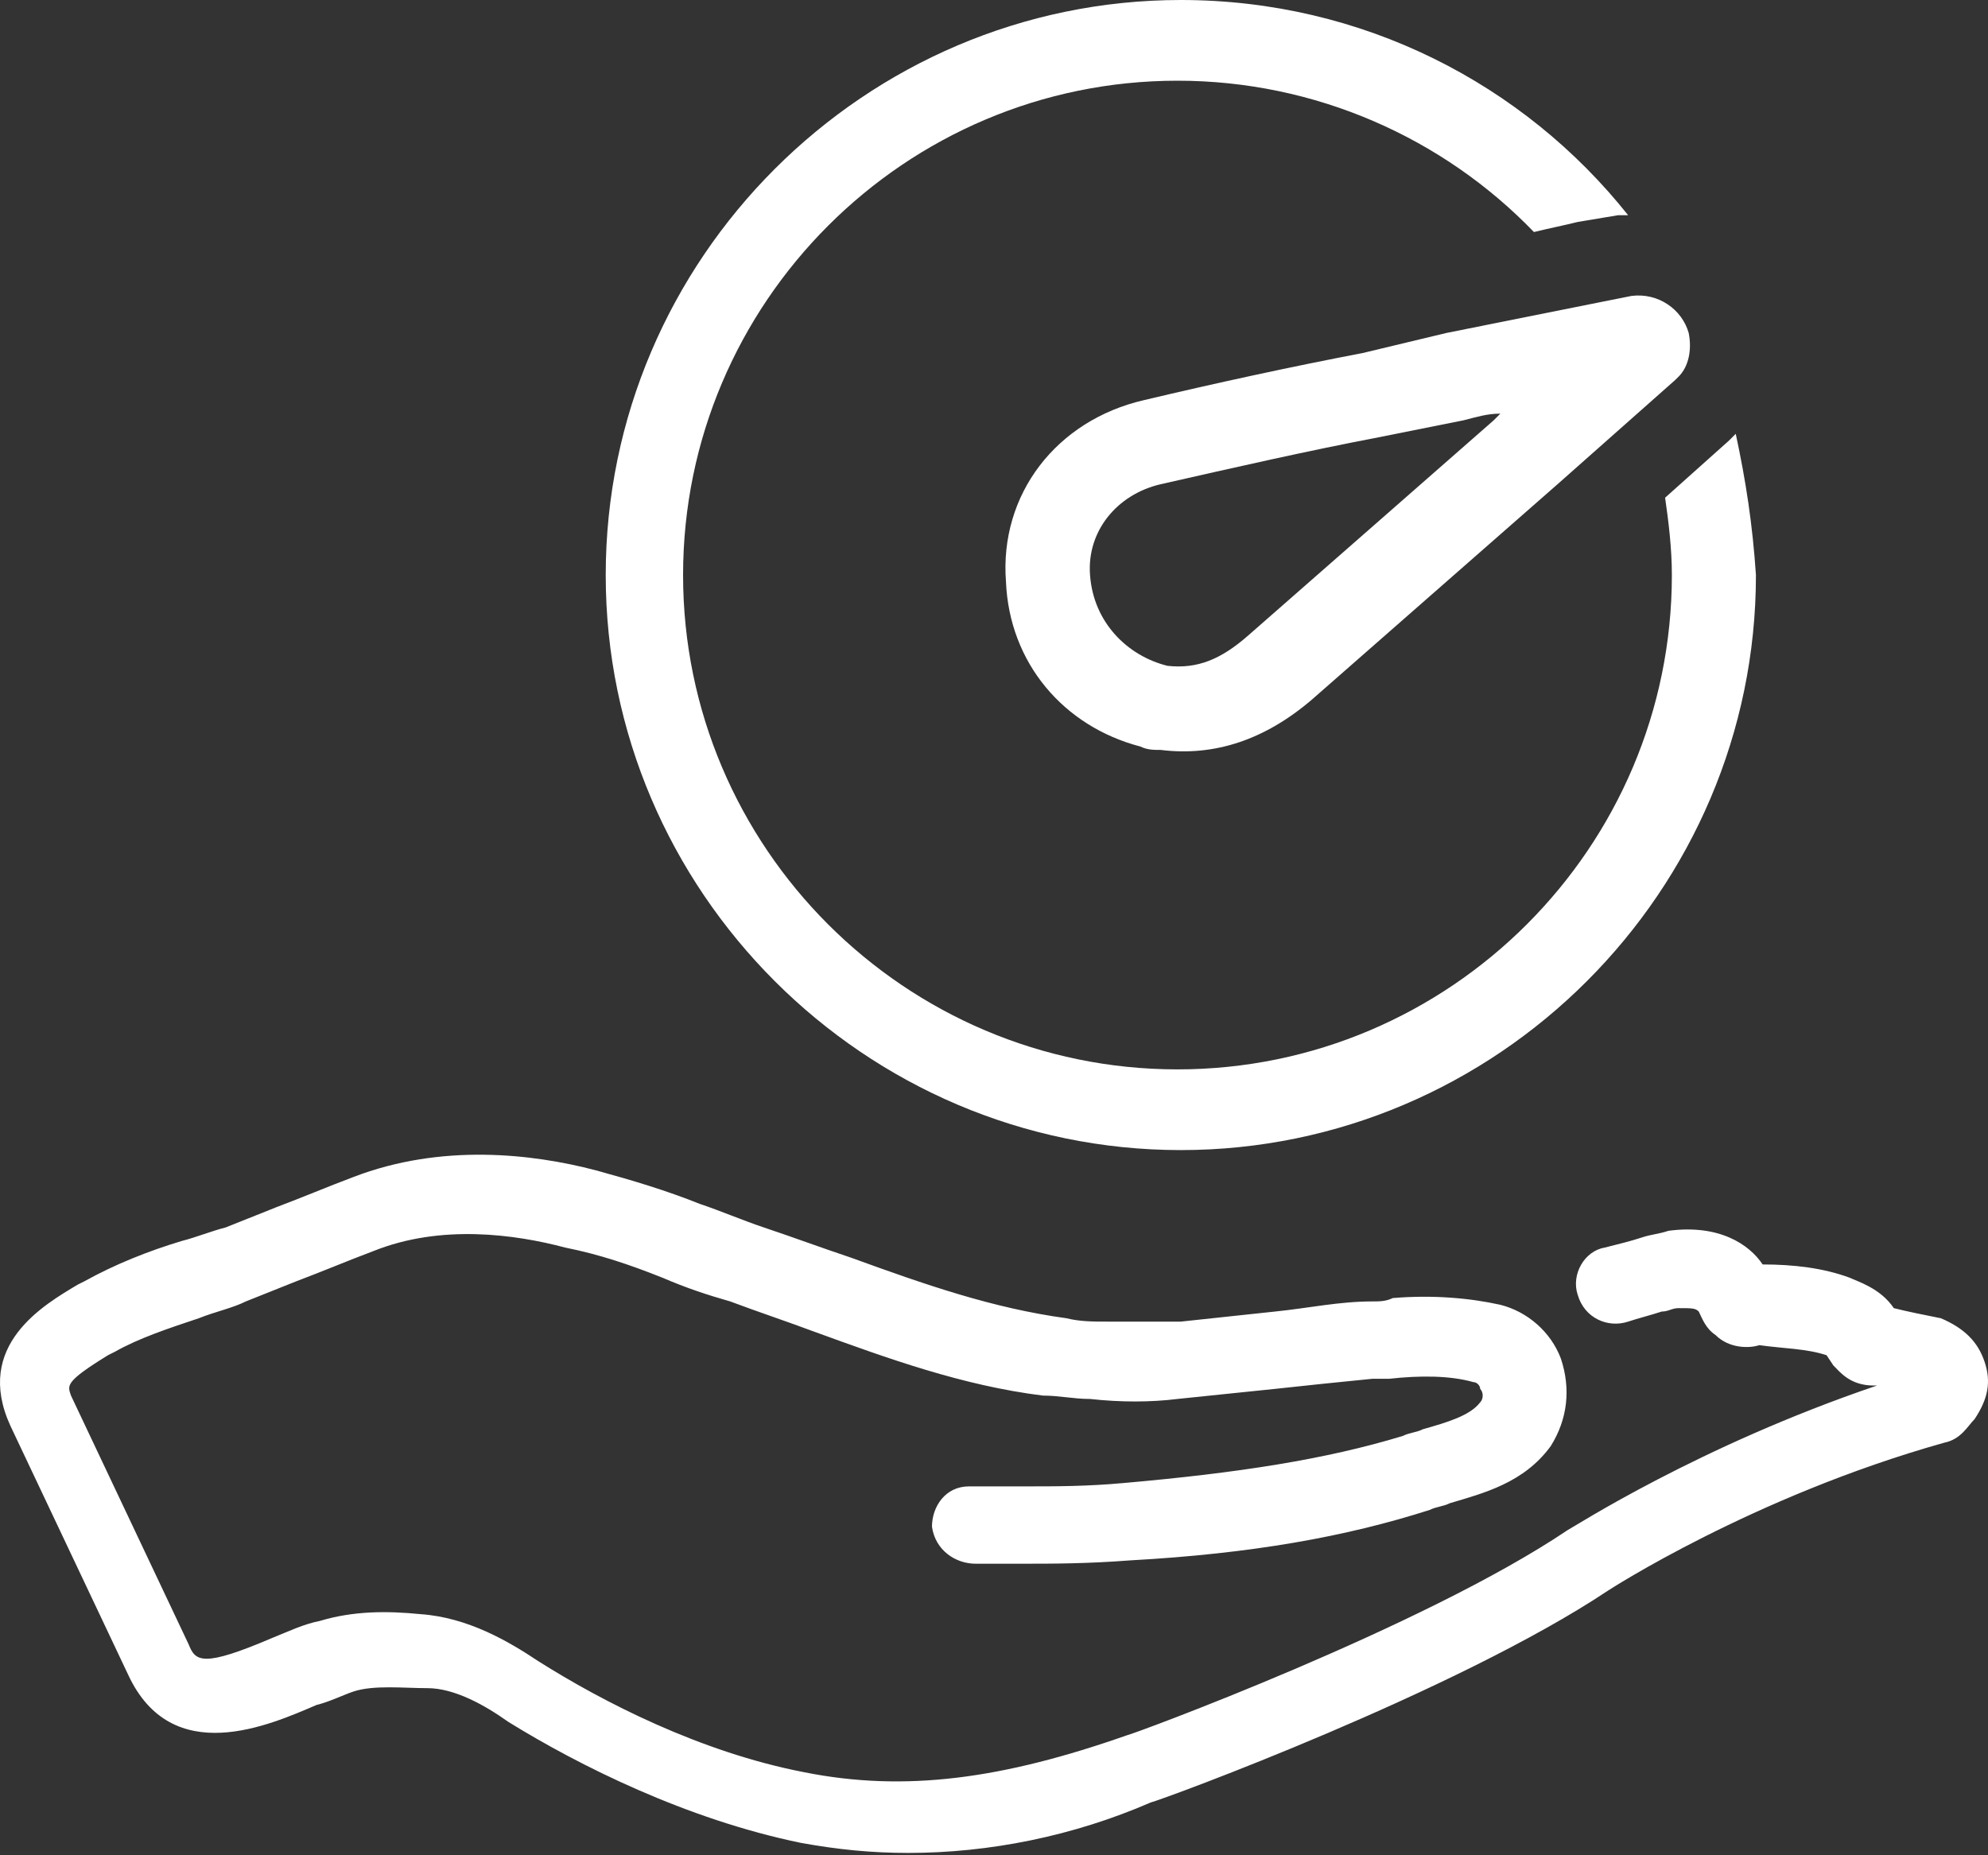 <svg width="45" height="42" viewBox="0 0 45 42" fill="none" xmlns="http://www.w3.org/2000/svg">
<rect x="0" y="0" width="45" height="42" fill="#333333" stroke="none"/>
<path d="M20.563 41.947C19.725 41.947 18.964 41.871 18.127 41.719C15.538 41.186 13.102 39.968 11.503 38.978C10.97 38.598 10.285 38.217 9.676 38.217C9.143 38.217 8.458 38.141 8.001 38.293C7.773 38.369 7.469 38.522 7.164 38.598C6.098 39.055 3.89 40.044 2.901 37.913L0.236 32.279C-0.601 30.452 0.998 29.538 1.759 29.082L1.911 29.006C2.596 28.625 3.358 28.32 4.119 28.092C4.423 28.016 4.804 27.863 5.109 27.787L6.25 27.331C6.86 27.102 7.392 26.874 8.001 26.645C9.981 25.884 12.036 26.113 13.483 26.493C14.32 26.722 15.081 26.95 15.843 27.255C16.299 27.407 16.832 27.635 17.289 27.787C17.974 28.016 18.583 28.244 19.268 28.473C20.943 29.082 22.466 29.614 24.141 29.843C24.445 29.919 24.75 29.919 25.054 29.919H26.729C27.414 29.843 28.176 29.767 28.861 29.691C29.622 29.614 30.307 29.462 31.068 29.462C31.221 29.462 31.373 29.462 31.525 29.386C32.439 29.31 33.276 29.386 33.961 29.538C34.57 29.691 35.103 30.147 35.332 30.756C35.56 31.442 35.484 32.127 35.103 32.736C34.494 33.573 33.581 33.802 32.819 34.03C32.667 34.106 32.515 34.106 32.363 34.182C30.459 34.791 28.328 35.172 25.587 35.324C24.598 35.4 23.836 35.4 23.075 35.4H22.085C21.628 35.4 21.172 35.096 21.096 34.563C21.096 34.106 21.4 33.649 21.933 33.649H23.227C23.912 33.649 24.598 33.649 25.435 33.573C28.023 33.345 30.003 33.04 31.754 32.507C31.906 32.431 32.058 32.431 32.21 32.355C32.743 32.203 33.276 32.051 33.505 31.746C33.581 31.67 33.581 31.518 33.505 31.442C33.505 31.366 33.428 31.289 33.352 31.289C32.819 31.137 32.134 31.137 31.449 31.213H31.068C30.307 31.289 29.546 31.366 28.861 31.442C28.099 31.518 27.414 31.594 26.653 31.67C26.044 31.746 25.359 31.746 24.674 31.67C24.293 31.67 23.988 31.594 23.608 31.594C21.781 31.366 20.106 30.756 18.431 30.147C17.822 29.919 17.137 29.691 16.528 29.462C15.995 29.31 15.538 29.158 15.005 28.929C14.244 28.625 13.559 28.396 12.798 28.244C11.656 27.94 9.981 27.711 8.458 28.32C7.849 28.549 7.316 28.777 6.707 29.006L5.565 29.462C5.261 29.614 4.88 29.691 4.5 29.843C3.814 30.071 3.129 30.3 2.596 30.604L2.444 30.68C1.454 31.289 1.531 31.366 1.607 31.594L4.271 37.227C4.423 37.608 4.576 37.76 6.174 37.075C6.555 36.923 6.86 36.771 7.24 36.695C8.001 36.466 8.763 36.466 9.524 36.542C10.59 36.618 11.503 37.151 12.188 37.608C13.635 38.522 15.843 39.664 18.203 40.12C20.487 40.577 22.694 40.273 25.511 39.283C25.587 39.283 32.21 36.847 35.484 34.639C35.636 34.563 38.453 32.736 42.488 31.366H42.412C41.879 31.366 41.65 31.061 41.498 30.909L41.346 30.68C40.889 30.528 40.356 30.528 39.823 30.452C39.595 30.528 39.138 30.528 38.834 30.224C38.605 30.071 38.529 29.843 38.453 29.691C38.377 29.614 38.301 29.614 37.996 29.614C37.844 29.614 37.768 29.691 37.615 29.691C37.387 29.767 37.083 29.843 36.854 29.919C36.398 30.071 35.865 29.843 35.712 29.31C35.56 28.853 35.865 28.32 36.321 28.244C36.626 28.168 36.93 28.092 37.159 28.016C37.387 27.94 37.539 27.94 37.768 27.863C38.91 27.711 39.595 28.168 39.899 28.625C40.584 28.625 41.27 28.701 41.879 28.929C42.031 29.006 42.564 29.158 42.868 29.614C43.173 29.691 43.554 29.767 43.934 29.843C44.467 30.071 44.772 30.376 44.924 30.833C45.076 31.289 45 31.67 44.696 32.127C44.543 32.279 44.391 32.584 44.01 32.66C39.671 33.878 36.398 36.009 36.398 36.009C32.972 38.293 26.349 40.729 26.044 40.806C24.293 41.567 22.39 41.947 20.563 41.947Z" fill="white"/>
<path d="M38.225 7.537C38.073 7.004 37.54 6.623 36.931 6.699L36.17 6.851L32.744 7.537L30.841 7.993C29.242 8.298 27.491 8.679 25.892 9.059C23.913 9.516 22.619 11.191 22.771 13.17C22.847 14.997 24.065 16.444 25.816 16.901C25.968 16.977 26.121 16.977 26.273 16.977C27.491 17.129 28.633 16.748 29.699 15.835C31.526 14.236 33.429 12.561 35.256 10.962L37.92 8.602L37.997 8.526C38.225 8.298 38.301 7.917 38.225 7.537ZM24.674 13.018C24.598 12.028 25.283 11.191 26.273 10.962C27.948 10.582 29.622 10.201 31.221 9.897L33.124 9.516C33.429 9.44 33.657 9.364 33.962 9.364L33.81 9.516C31.983 11.115 30.079 12.79 28.252 14.388C27.643 14.921 27.11 15.149 26.425 15.073C25.512 14.845 24.75 14.084 24.674 13.018Z" fill="white"/>
<path d="M39.29 9.821L39.138 9.973L37.691 11.267C37.768 11.8 37.844 12.409 37.844 13.018C37.844 19.185 32.819 24.209 26.653 24.209C20.486 24.209 15.462 19.185 15.462 13.018C15.462 6.852 20.486 1.827 26.653 1.827C29.774 1.827 32.667 3.121 34.722 5.253C35.027 5.177 35.408 5.101 35.712 5.025L36.626 4.872H36.854C34.494 1.903 30.84 0 26.729 0C19.573 0 13.711 5.862 13.711 13.018C13.711 20.174 19.573 26.036 26.729 26.036C33.885 26.036 39.747 20.174 39.747 13.018C39.671 11.876 39.519 10.886 39.29 9.821Z" fill="white"/>
</svg>
